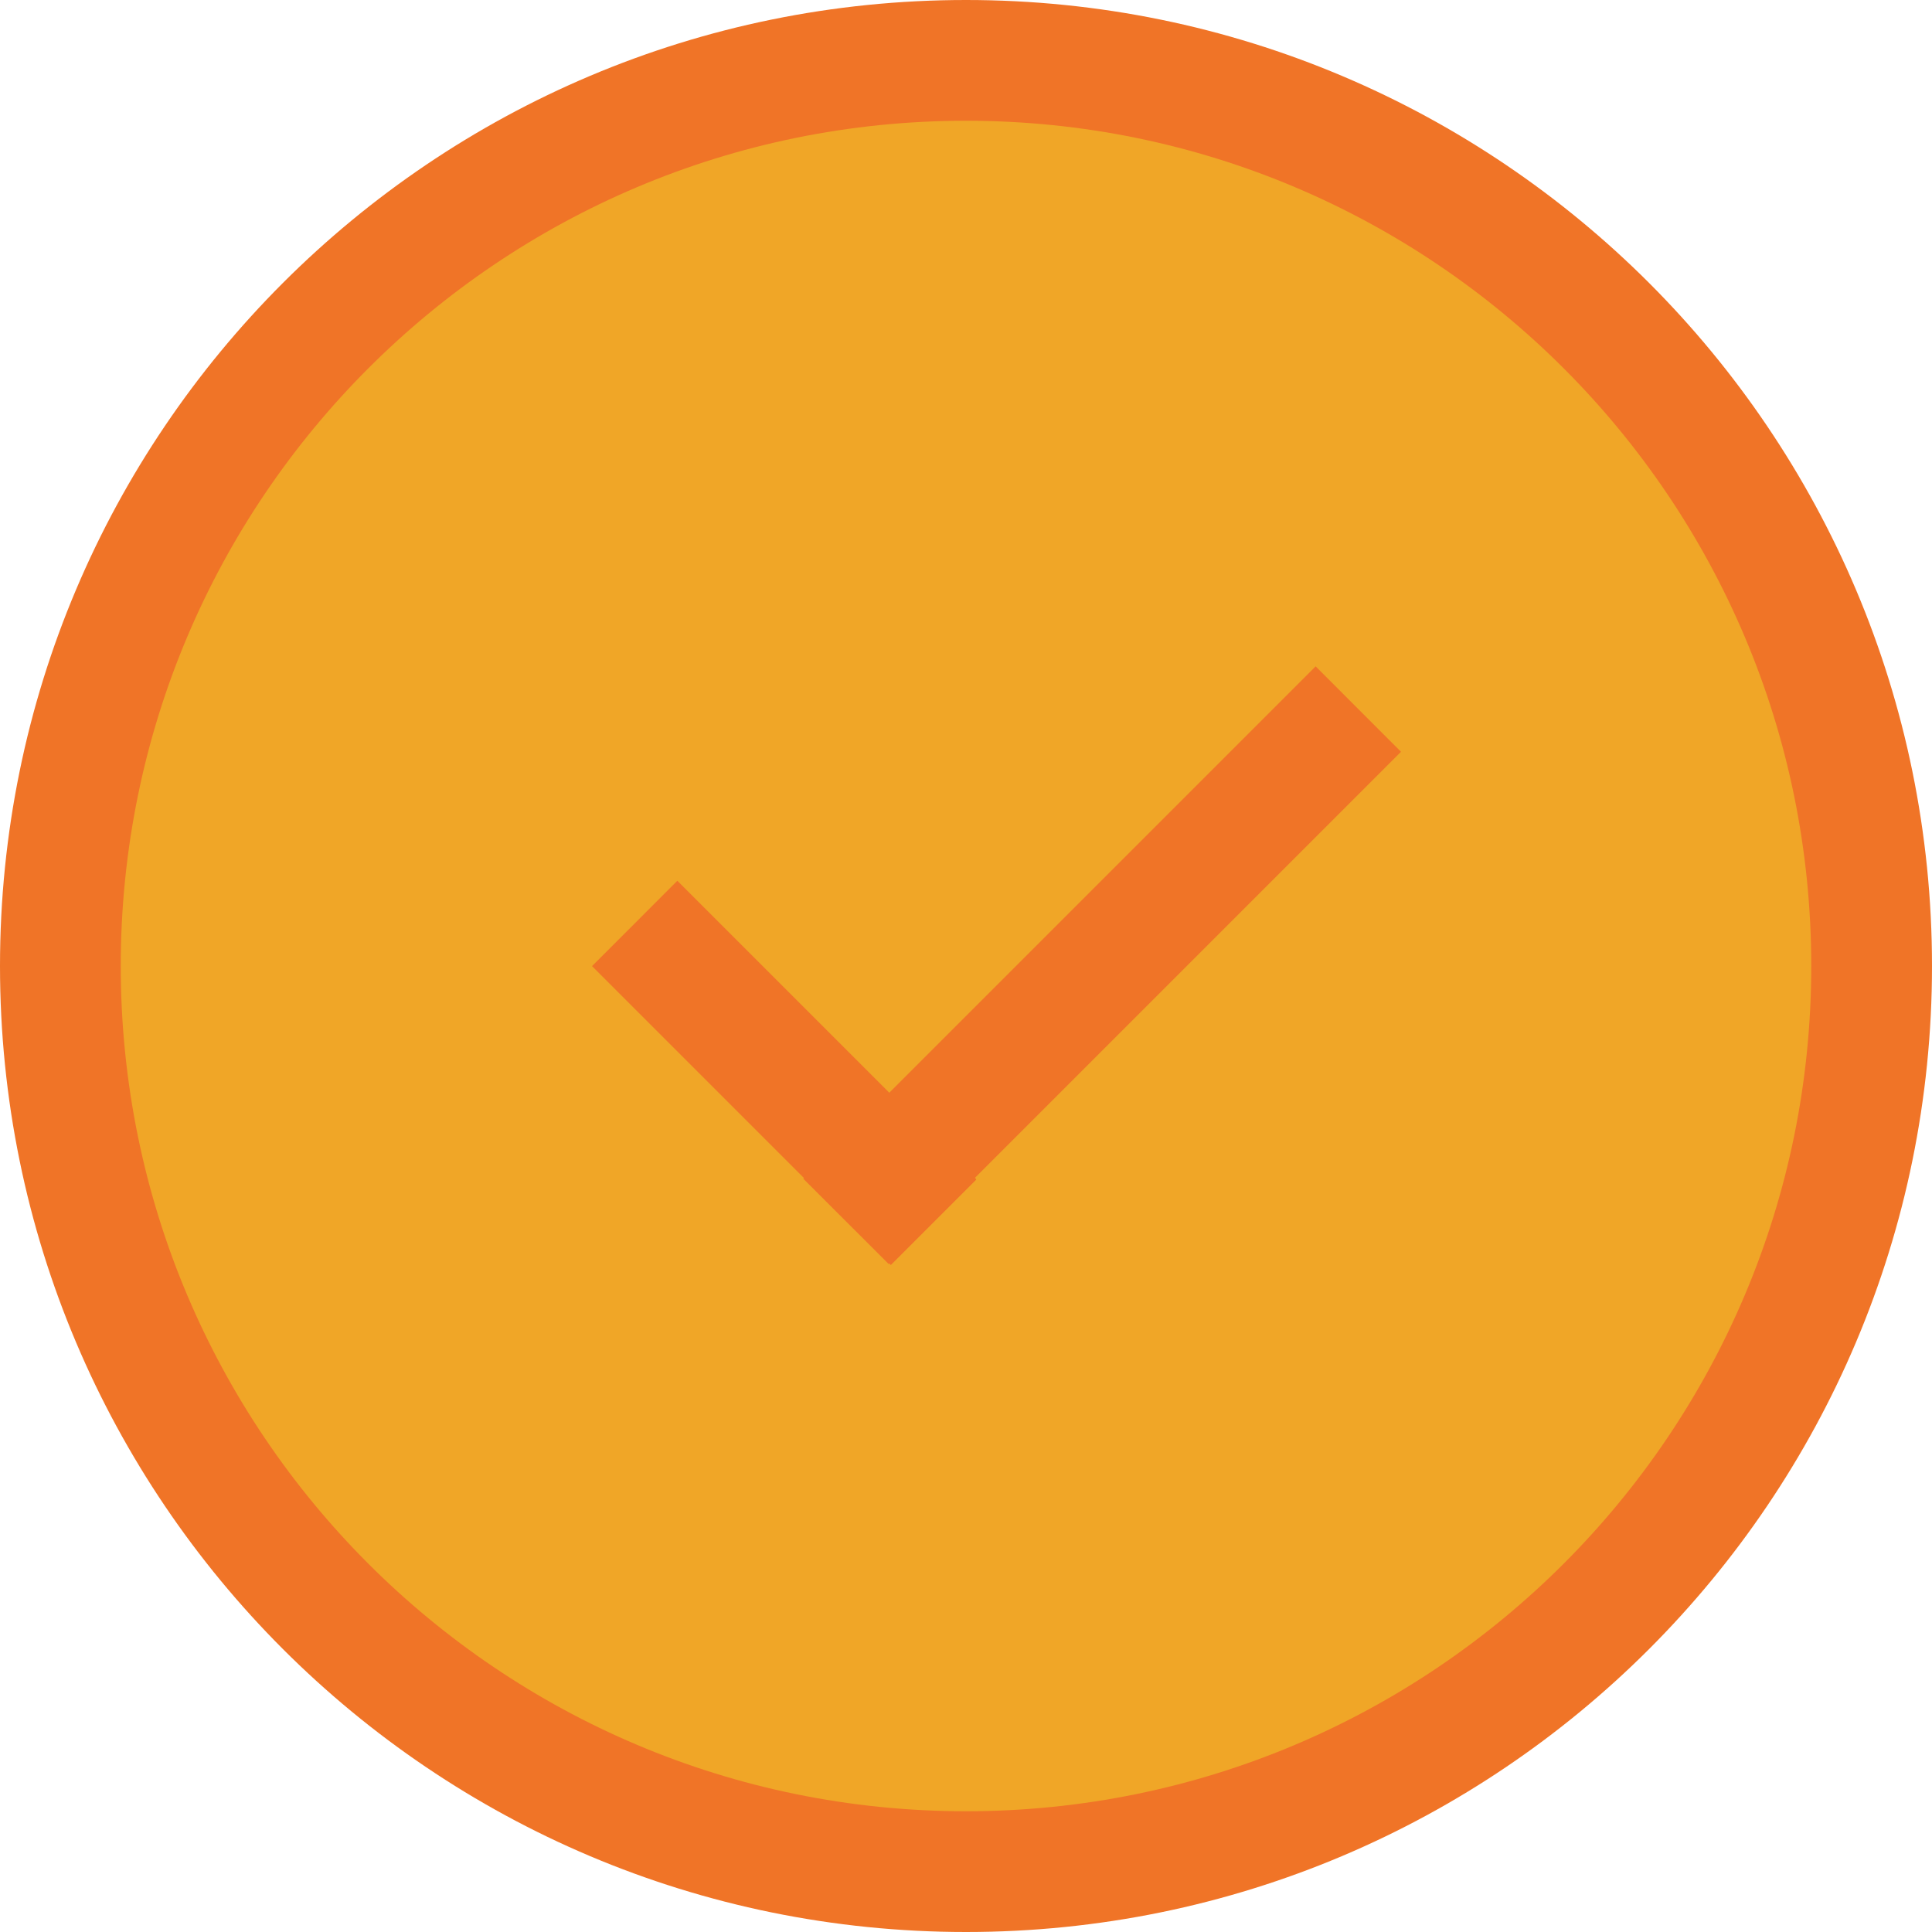 <svg version="1.1" id="Capa_1" xmlns="http://www.w3.org/2000/svg" xmlns:xlink="http://www.w3.org/1999/xlink" width="32" height="32" viewBox="0 0 32 32" fill="none">
<path d="M16 32c8.837 0 16-7.163 16-16S24.837 0 16 0 0 7.163 0 16s7.163 16 16 16z" fill="#F07427"></path>
<path d="M16 30c7.732 0 14-6.268 14-14S23.732 2 16 2 2 8.268 2 16s6.268 14 14 14z" fill="#F0A627"></path>
<path d="M23.205 12.452l-1.414-1.415-8.486 8.486 1.415 1.414 8.485-8.485z" fill="#F07427"></path>
<path d="M14.755 20.952l1.414-1.414-4.95-4.95-1.413 1.414 4.95 4.95z" fill="#F07427"></path>
<path d="M14.755 18.119l-1.414 1.414 1.414 1.414 1.414-1.414-1.414-1.414z" fill="#F07427"></path>
</svg>